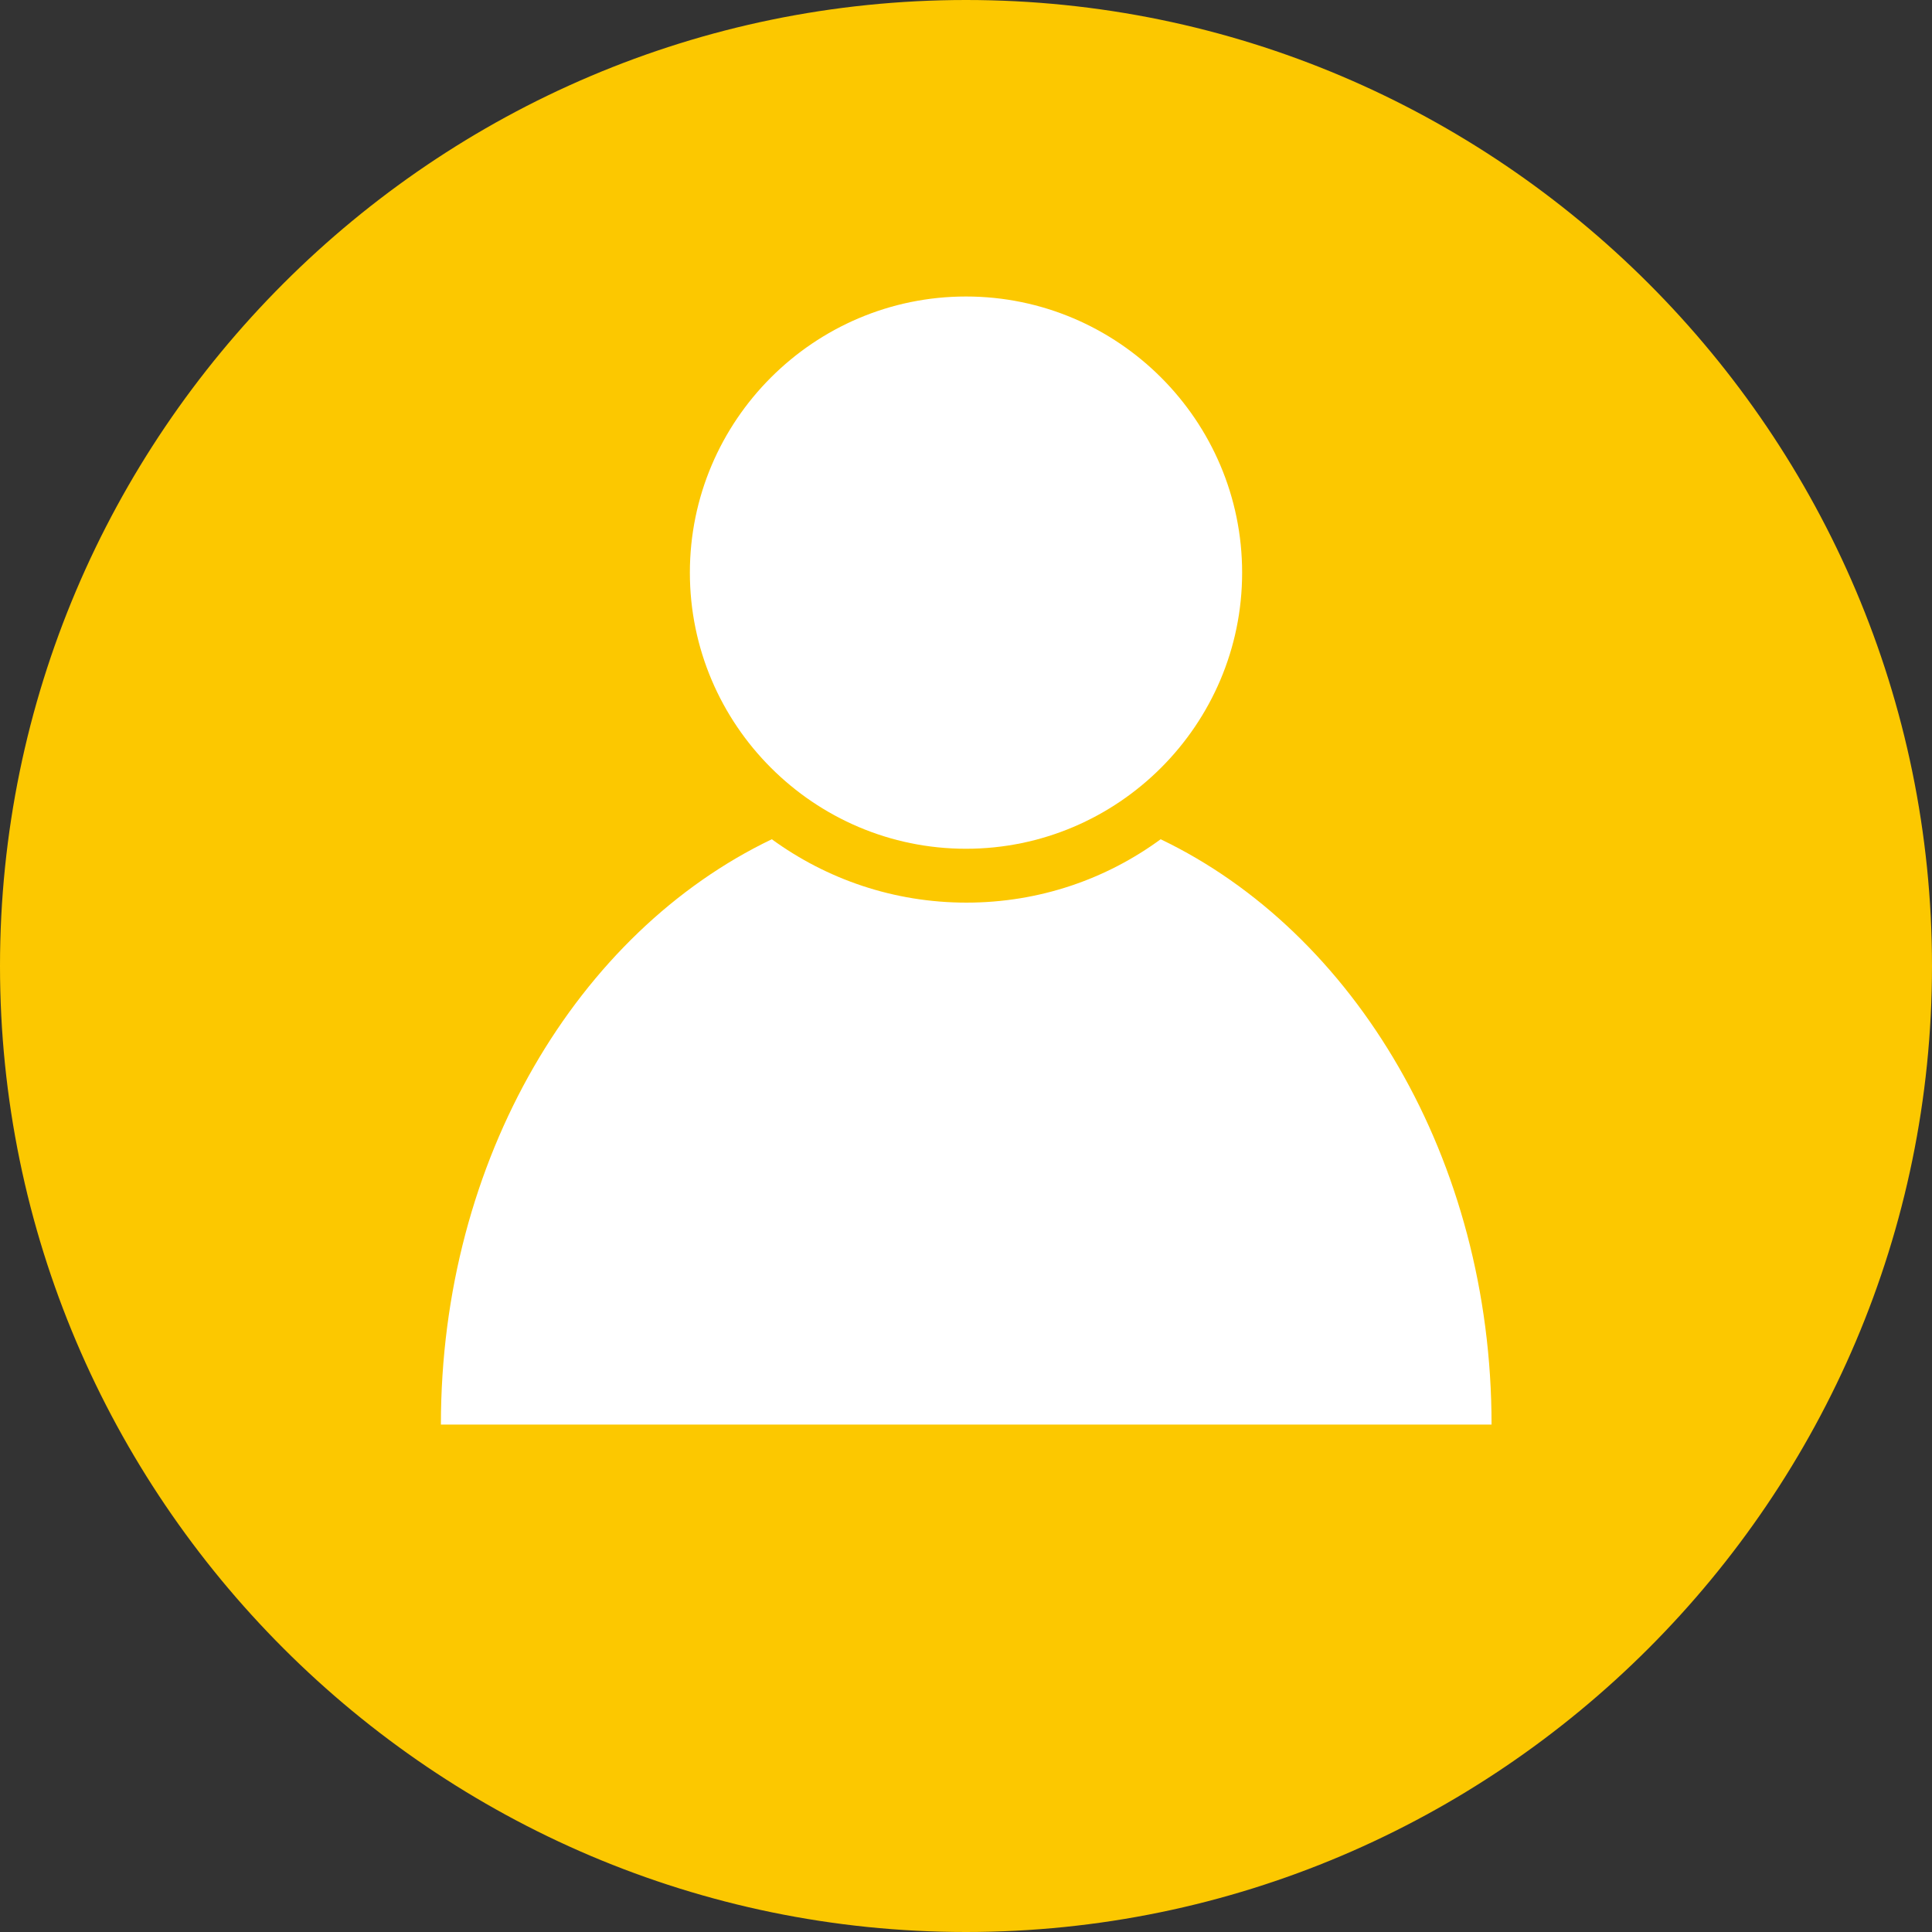 <?xml version="1.0" encoding="UTF-8"?>
<svg id="Layer_2" data-name="Layer 2" xmlns="http://www.w3.org/2000/svg" viewBox="0 0 42.68 42.68">
  <rect x="0" y="0" width="42.68" height="42.68" fill="#333333" stroke="none"/>
  <defs>
    <style>
      .cls-1 {
        fill: #fff;
      }

      .cls-1, .cls-2 {
        fill-rule: evenodd;
      }

      .cls-2 {
        fill: #fcc800;
      }
    </style>
  </defs>
  <g id="_レイヤー_1" data-name="レイヤー 1">
    <g>
      <path class="cls-2" d="M21.34,42.68c11.75,0,21.34-9.59,21.34-21.34S33.1,0,21.34,0,0,9.59,0,21.34s9.59,21.34,21.34,21.34h0Z"/>
      <g>
        <path class="cls-1" d="M25.64,18.54c4.28,2.05,7.31,7.07,7.31,12.93H9.74c0-5.87,3.03-10.88,7.31-12.93,1.21,.88,2.69,1.4,4.3,1.4s3.09-.52,4.29-1.4h0Z"/>
        <path class="cls-1" d="M21.34,18.75c3.36,0,6.1-2.74,6.1-6.1s-2.74-6.1-6.1-6.1-6.1,2.74-6.1,6.1,2.74,6.1,6.1,6.1h0Z"/>
      </g>
    </g>
  </g>
</svg>